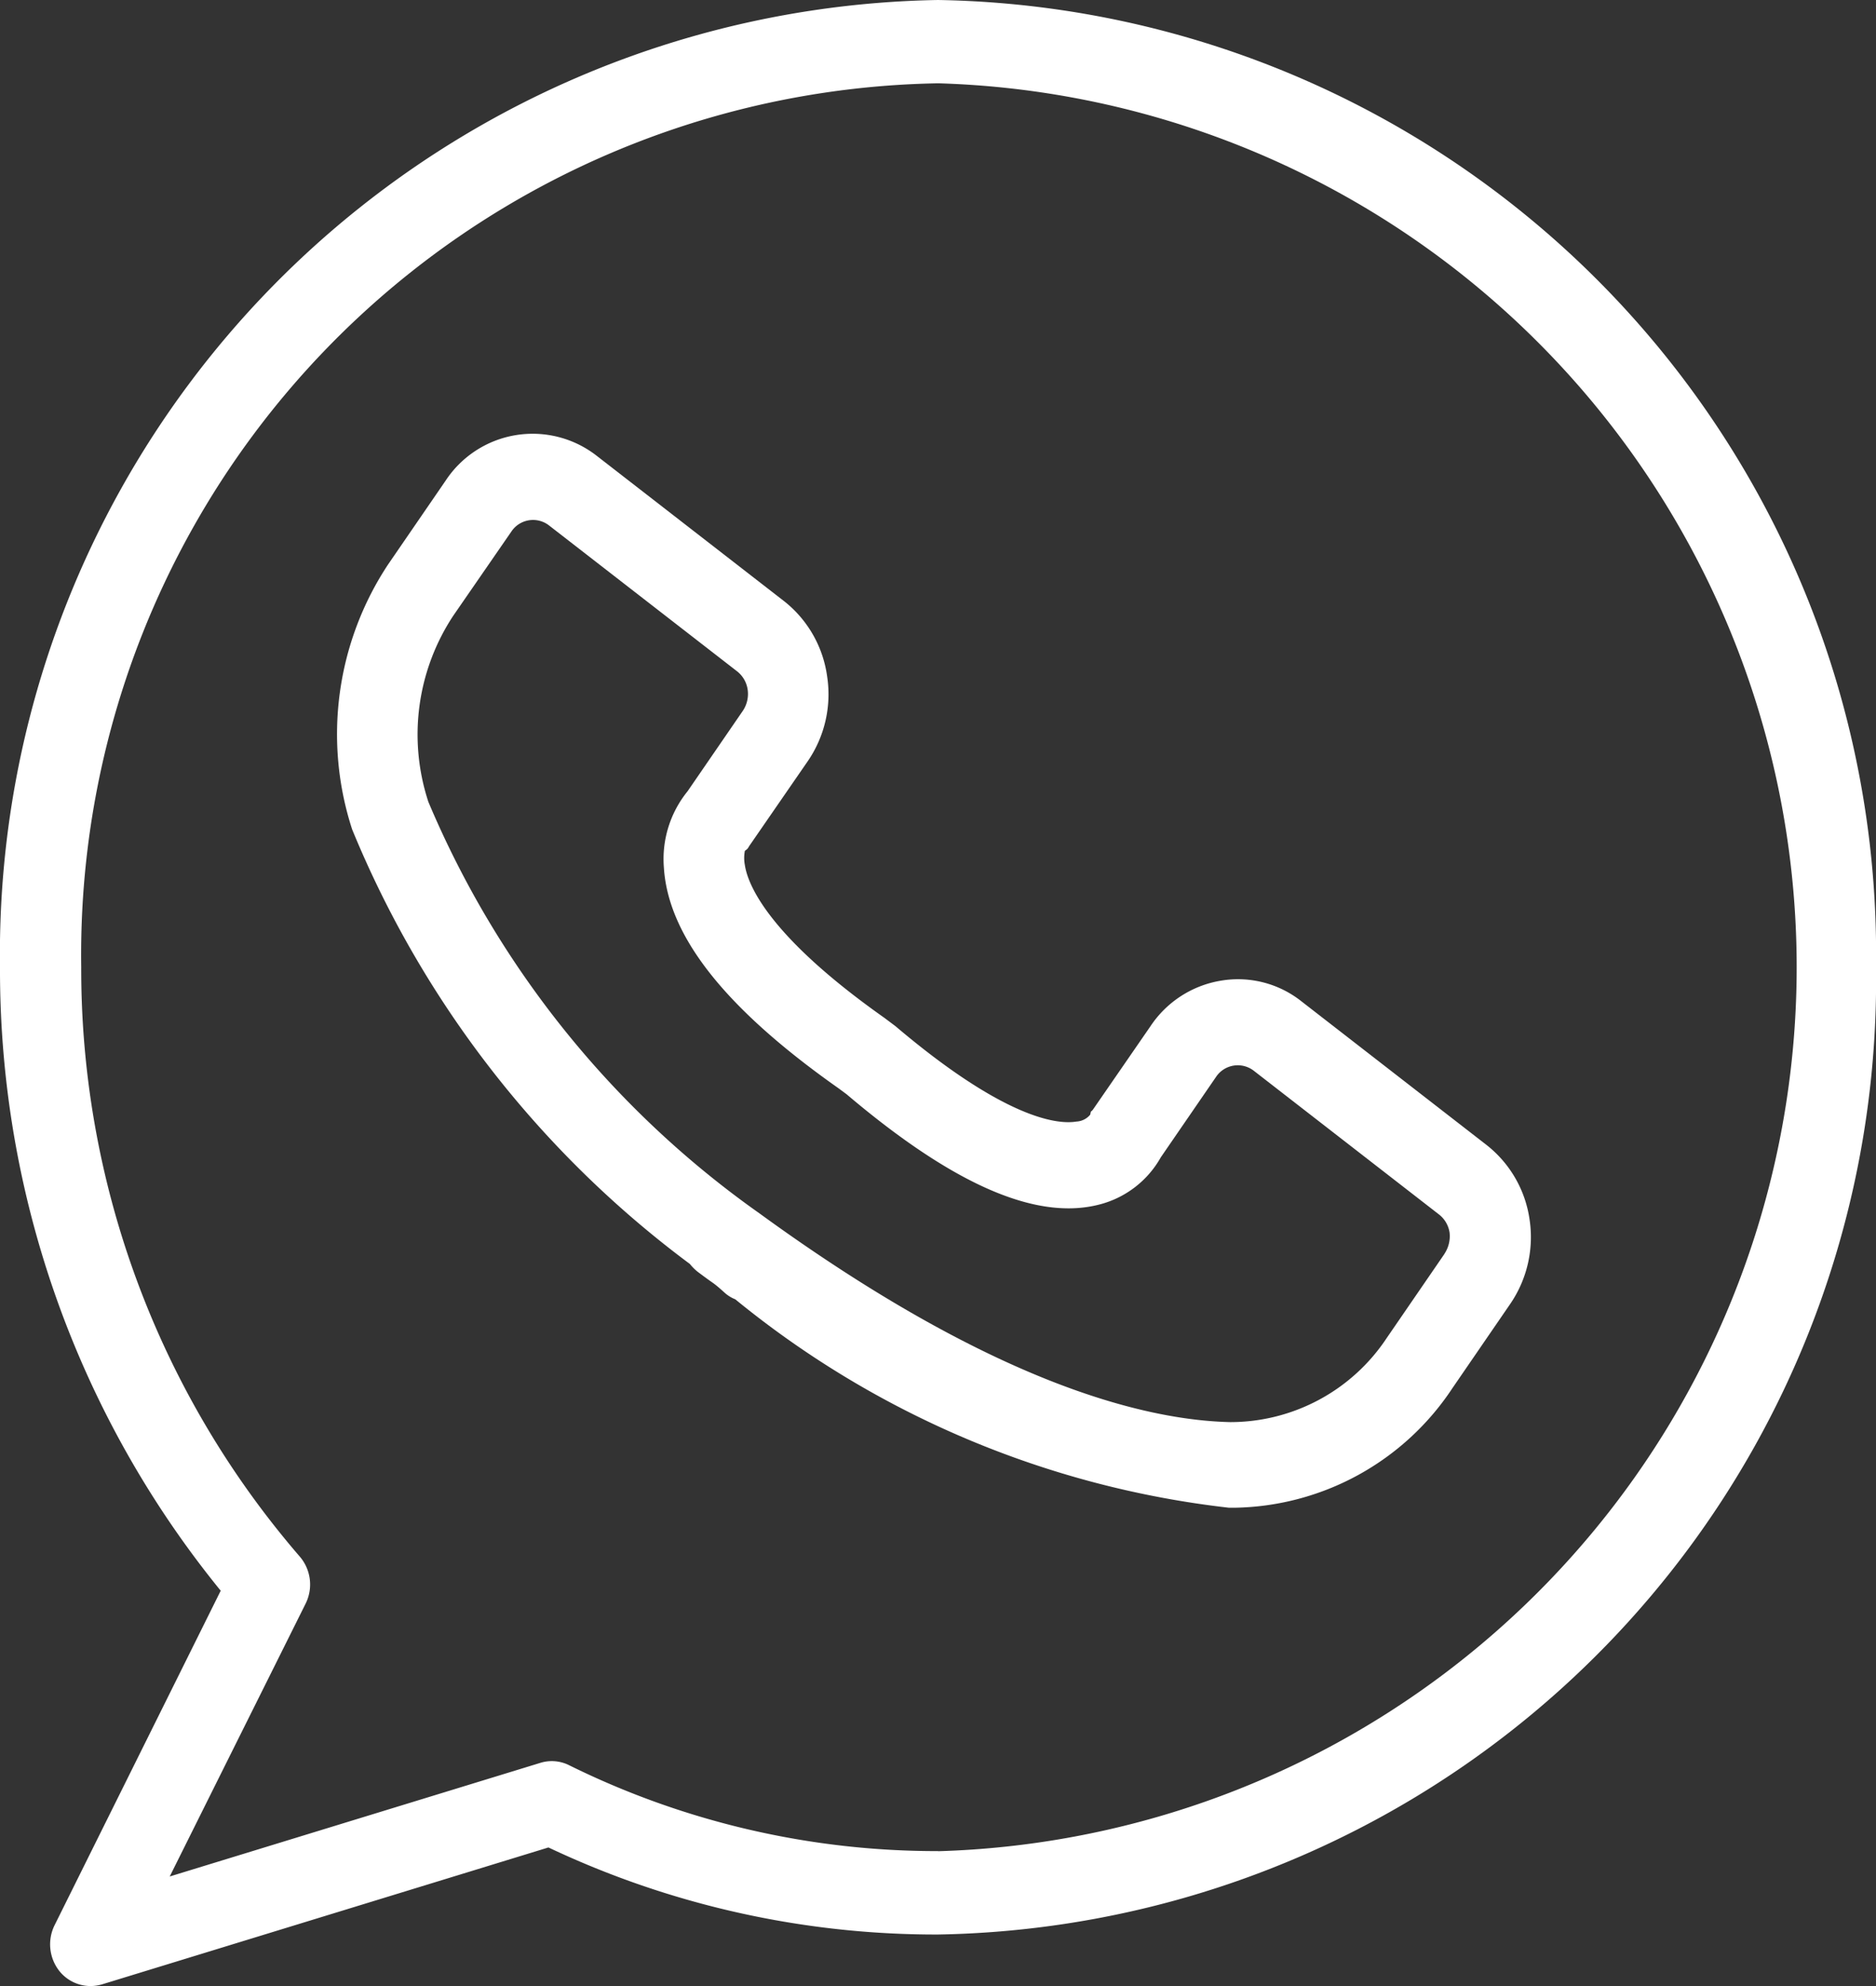 <svg xmlns="http://www.w3.org/2000/svg" width="17" height="18" viewBox="0 0 17 18">
  <rect x="0" y="0" width="17" height="18" fill="#333333" stroke="none"/>
  <g id="whatsapp" transform="translate(-15.23 -14.31)">
    <path id="Trazado_4624" data-name="Trazado 4624" d="M38.156,36.851l-1.675-1.3a.925.925,0,0,0-.729-.187.952.952,0,0,0-.638.412l-.518.751c-.027.039-.017,0-.029.052a.173.173,0,0,1-.125.062c-.156.026-.626-.005-1.64-.865l-.1-.075c-1.068-.754-1.239-1.218-1.264-1.384a.339.339,0,0,1,0-.13c.034-.023.024-.023.051-.06l.518-.751a1.072,1.072,0,0,0,.176-.772,1.049,1.049,0,0,0-.389-.679l-1.7-1.319a.944.944,0,0,0-1.367.225l-.523.762a2.789,2.789,0,0,0-.325,2.4,9.316,9.316,0,0,0,3.061,3.939.431.431,0,0,0,.076.075c.042.031.083.062.125.091s.081.065.12.1a.328.328,0,0,0,.09.054,8.6,8.6,0,0,0,4.474,1.889h.049a2.411,2.411,0,0,0,1.975-1.083l.523-.762a1.072,1.072,0,0,0,.176-.772A1.046,1.046,0,0,0,38.156,36.851Zm-.379.99-.523.762a1.7,1.7,0,0,1-1.418.762c-.79-.018-2.166-.363-4.266-1.892a8.7,8.7,0,0,1-3-3.729,1.954,1.954,0,0,1,.225-1.687l.526-.762a.236.236,0,0,1,.342-.057l1.7,1.319a.257.257,0,0,1,.1.168.274.274,0,0,1-.044.194l-.5.728a.975.975,0,0,0-.215.692c.039.624.56,1.28,1.582,2l.073.054c.968.821,1.719,1.148,2.291,1a.892.892,0,0,0,.557-.428l.5-.728a.237.237,0,0,1,.342-.057l1.675,1.3a.257.257,0,0,1,.1.168A.289.289,0,0,1,37.777,37.84Z" transform="translate(-9.458 -12.166)" fill="#fff"/>
    <path id="Trazado_4625" data-name="Trazado 4625" d="M23.73,14.31a8.648,8.648,0,0,0-8.5,8.768,8.909,8.909,0,0,0,2,5.649L15.724,31.76a.391.391,0,0,0,.044.414.362.362,0,0,0,.281.136.378.378,0,0,0,.105-.015L20.2,31.054a8.207,8.207,0,0,0,3.53.789,8.648,8.648,0,0,0,8.5-8.768A8.645,8.645,0,0,0,23.73,14.31Zm0,16.777a7.514,7.514,0,0,1-3.344-.779.35.35,0,0,0-.262-.02l-3.356,1.029L18,28.843a.389.389,0,0,0-.054-.426,8.146,8.146,0,0,1-1.98-5.341,7.9,7.9,0,0,1,7.767-8.011,8.015,8.015,0,0,1,0,16.023Z" transform="translate(0 0)" fill="#fff"/>
  </g>
</svg>
